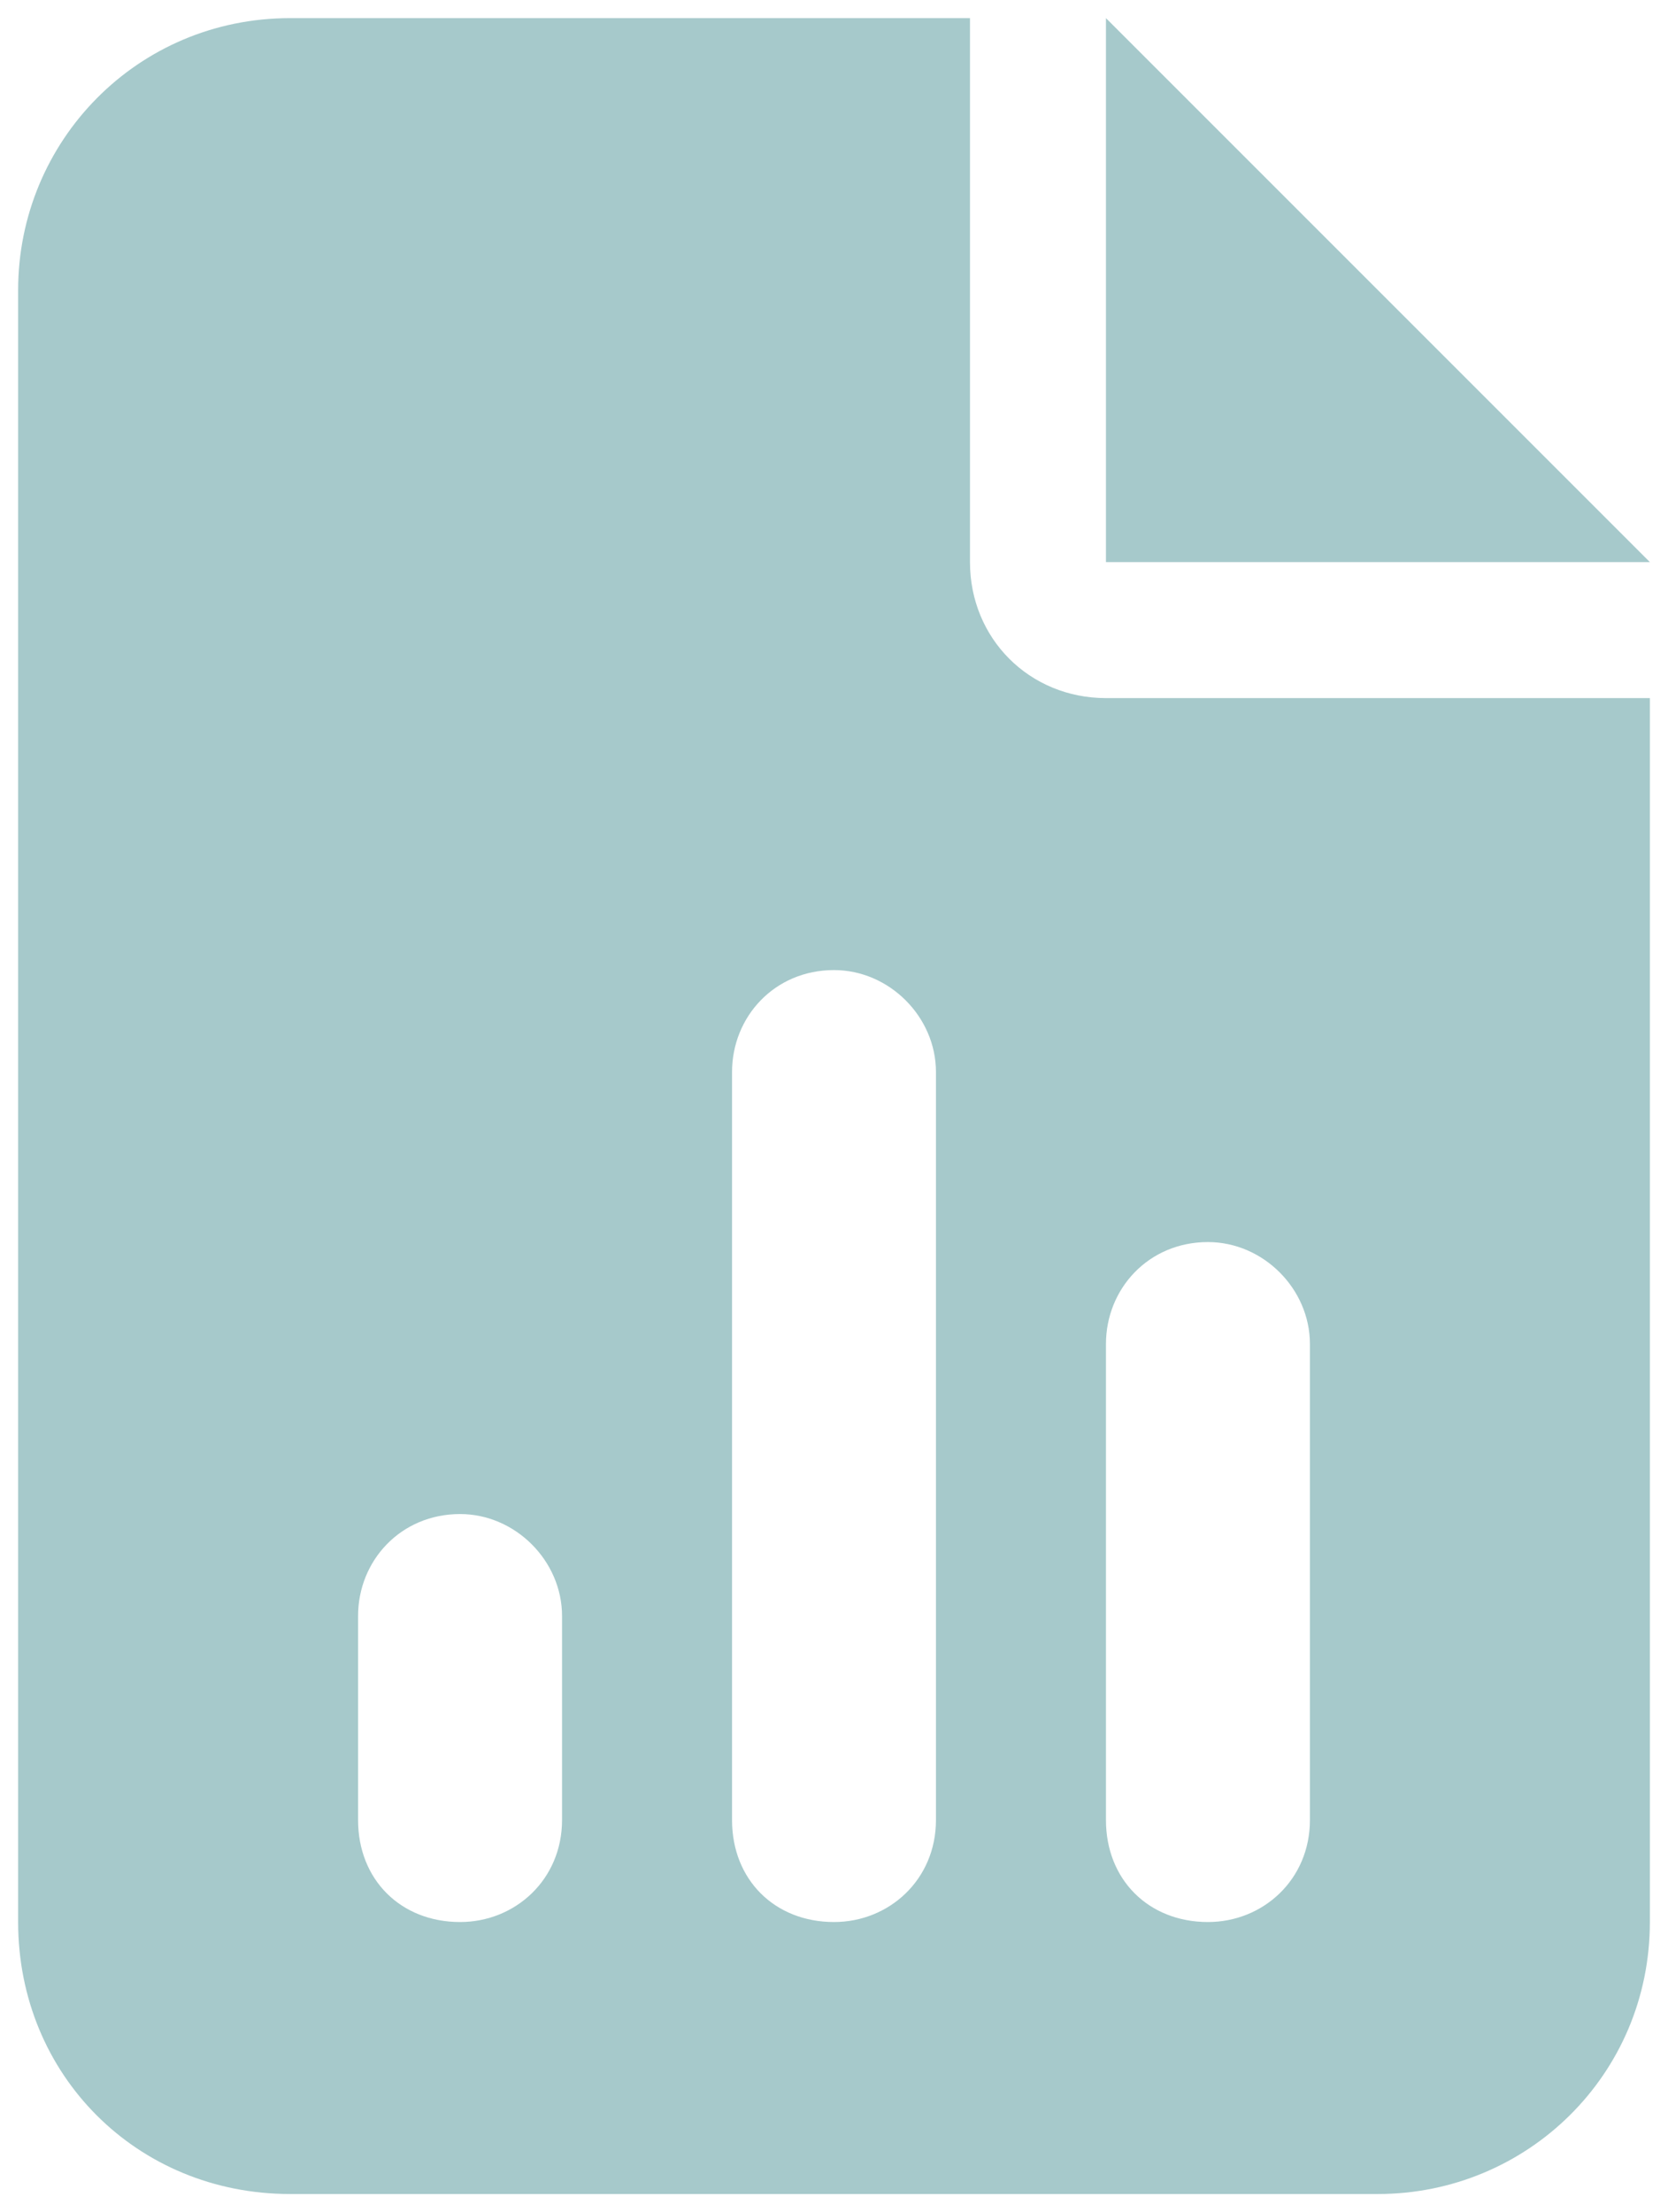 <svg xmlns="http://www.w3.org/2000/svg" width="46" height="61" viewBox="0 0 46 61" fill="none"><path d="M8 0.5H26.75V15.5C26.75 17.609 28.391 19.25 30.5 19.25H45.5V53C45.5 57.219 42.102 60.5 38 60.5H8C3.781 60.5 0.5 57.219 0.5 53V8C0.5 3.898 3.781 0.5 8 0.5ZM30.5 0.5L45.5 15.5H30.5V0.5ZM25.812 29.562C25.812 28.039 24.523 26.75 23 26.75C21.359 26.75 20.188 28.039 20.188 29.562V50.188C20.188 51.828 21.359 53 23 53C24.523 53 25.812 51.828 25.812 50.188V29.562ZM36.125 37.062C36.125 35.539 34.836 34.25 33.312 34.25C31.672 34.25 30.5 35.539 30.5 37.062V50.188C30.5 51.828 31.672 53 33.312 53C34.836 53 36.125 51.828 36.125 50.188V37.062ZM15.5 44.562C15.5 43.039 14.211 41.75 12.688 41.75C11.047 41.75 9.875 43.039 9.875 44.562V50.188C9.875 51.828 11.047 53 12.688 53C14.211 53 15.5 51.828 15.5 50.188V44.562Z" fill="#A6C9CB"/></svg>
